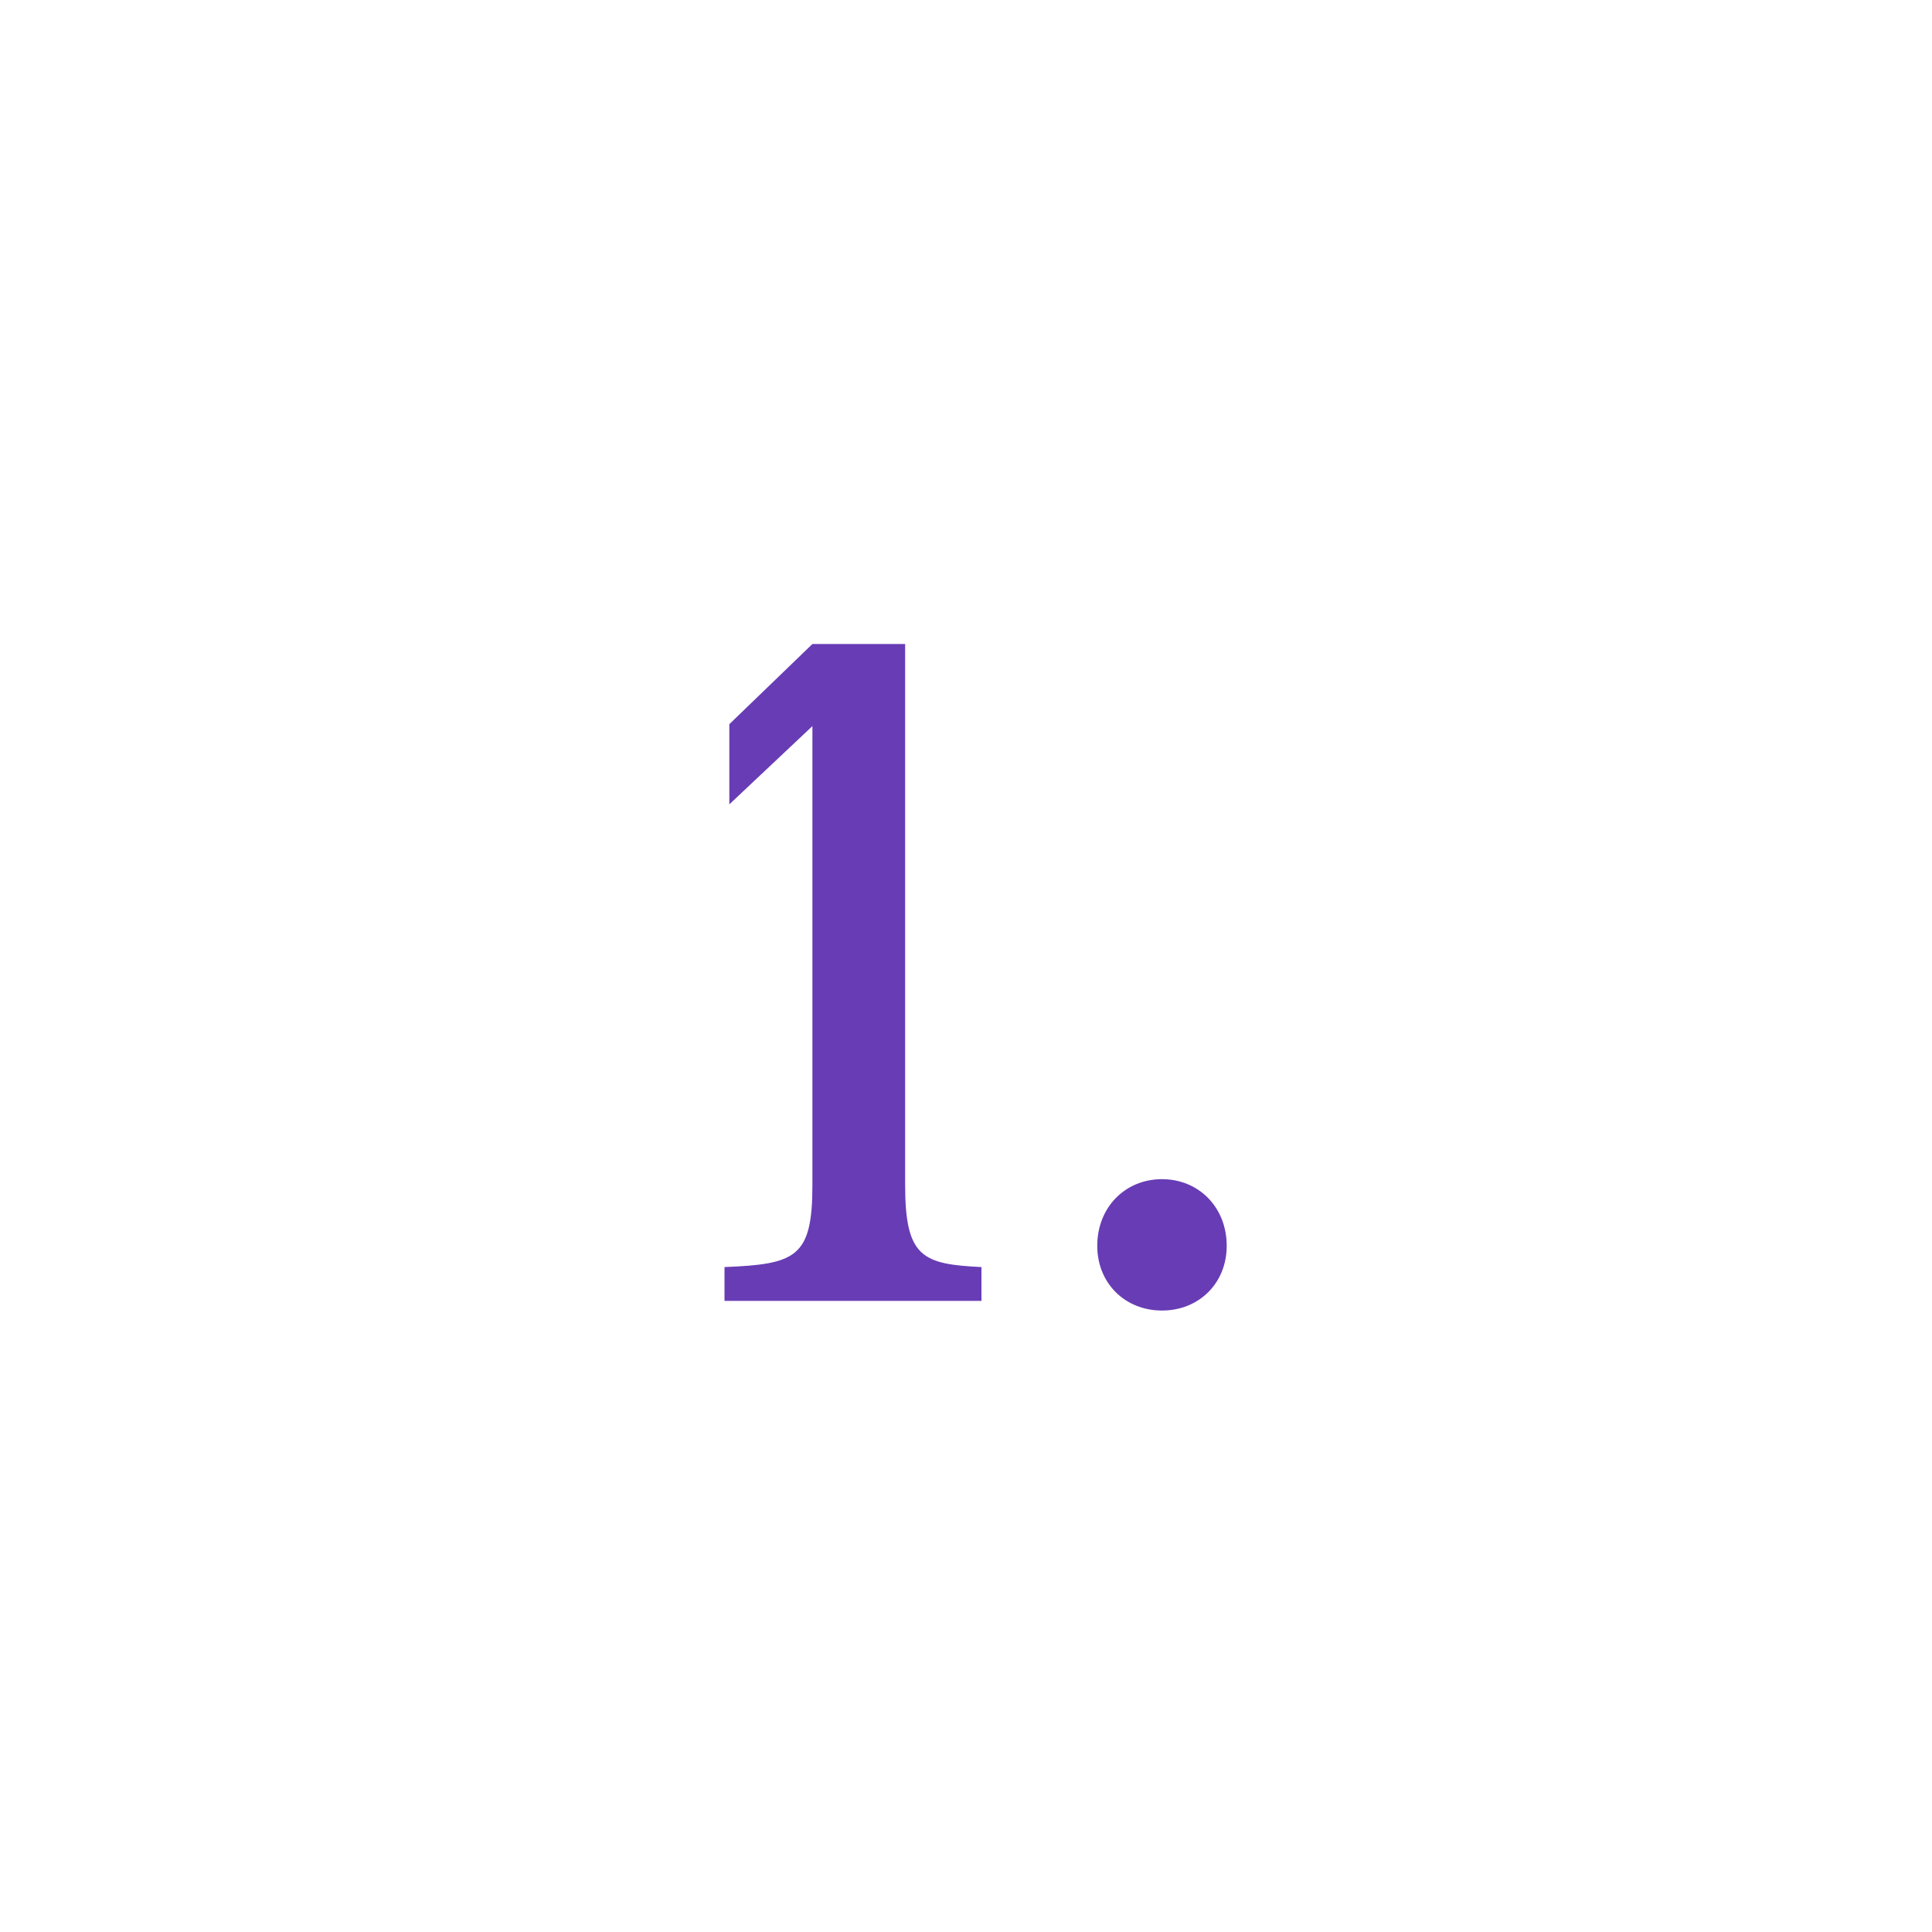 <svg width="48" height="48" viewBox="0 0 48 48" fill="none" xmlns="http://www.w3.org/2000/svg">
<path d="M22.488 16V29.44C22.488 31.24 22.92 31.408 24.384 31.48V32.32H18V31.48C19.776 31.408 20.184 31.24 20.184 29.44V18.04L18.12 19.984V17.992L20.184 16H22.488Z" fill="#683CB5"/>
<path d="M28.869 32.56C27.957 32.56 27.261 31.888 27.261 30.952C27.261 29.992 27.957 29.296 28.869 29.296C29.781 29.296 30.477 29.992 30.477 30.952C30.477 31.888 29.781 32.56 28.869 32.56Z" fill="#683CB5"/>
</svg>
